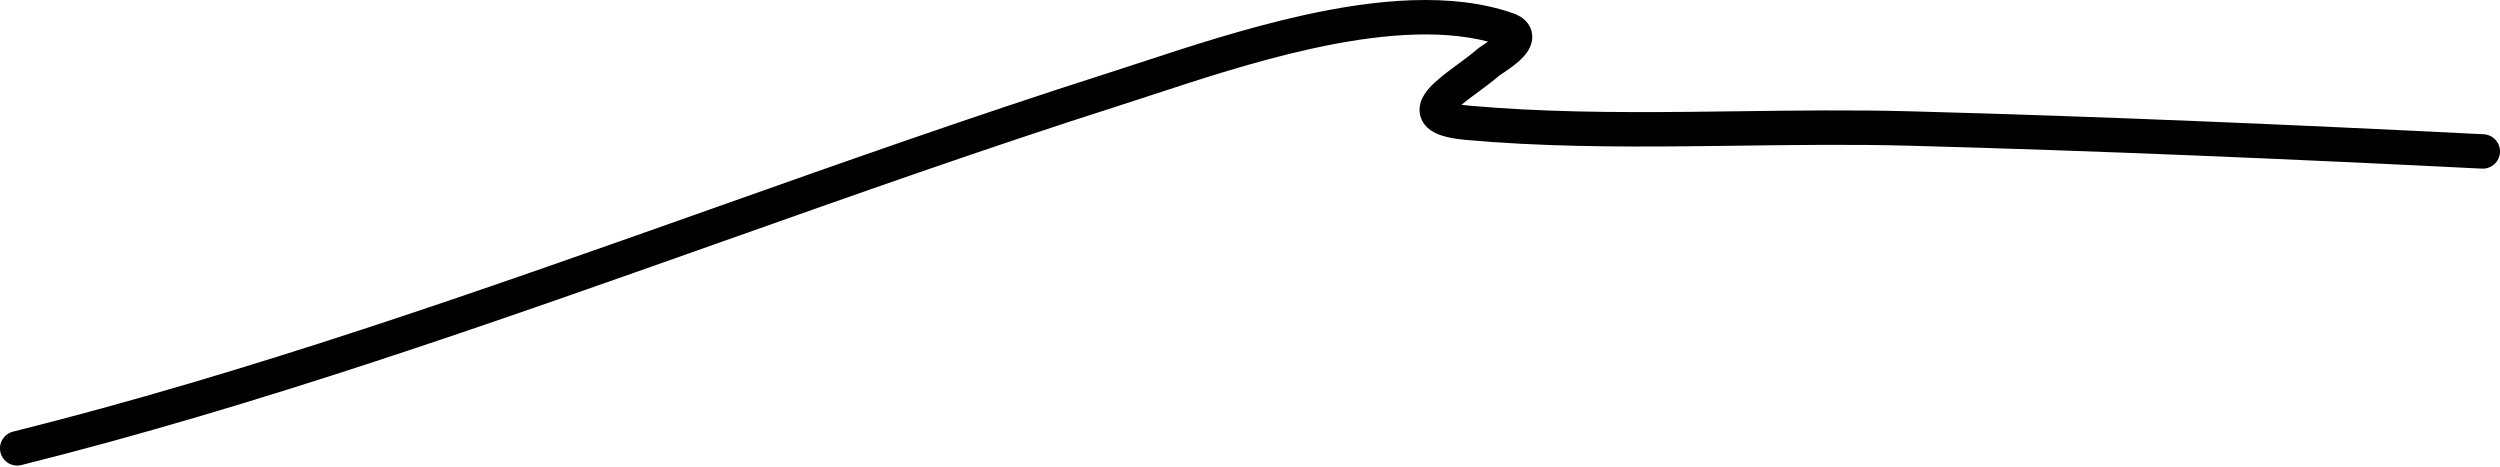 <?xml version="1.0" encoding="UTF-8"?> <svg xmlns="http://www.w3.org/2000/svg" width="872" height="163" viewBox="0 0 872 163" fill="none"> <path fill-rule="evenodd" clip-rule="evenodd" d="M401.614 33.185C397.484 34.541 393.532 35.838 389.8 37.03C343.83 51.715 298.02 67.94 252.085 84.208C171.436 112.772 90.405 141.471 7.461 162.207C4.244 163.011 0.985 161.055 0.181 157.839C-0.624 154.622 1.332 151.362 4.549 150.558C87.038 129.936 166.991 101.609 247.194 73.193C293.253 56.875 339.394 40.527 386.147 25.592C389.719 24.451 393.556 23.191 397.608 21.86C414.14 16.431 434.245 9.829 454.532 5.336C479.649 -0.228 506.312 -2.884 527.786 4.632C529.314 5.167 531.068 6.038 532.43 7.582C533.972 9.331 534.638 11.53 534.401 13.738C534.192 15.677 533.336 17.216 532.635 18.228C531.899 19.288 531.024 20.207 530.222 20.956C528.624 22.45 526.753 23.784 525.358 24.739C524.903 25.05 524.429 25.368 524.036 25.631C523.84 25.763 523.664 25.881 523.521 25.977C523.091 26.268 522.945 26.378 522.943 26.375C522.943 26.375 522.944 26.374 522.946 26.373C520.78 28.261 518.088 30.245 515.647 32.044C515.145 32.415 514.652 32.778 514.177 33.13C512.463 34.403 510.982 35.537 509.783 36.545C510.521 36.652 511.367 36.751 512.332 36.838C537.462 39.097 562.978 39.258 588.723 39.016C594.655 38.96 600.606 38.883 606.567 38.805C626.384 38.547 646.313 38.288 666.043 38.817C732.876 40.611 799.584 43.491 866.296 46.827C869.608 46.993 872.158 49.811 871.993 53.123C871.827 56.435 869.008 58.985 865.697 58.819C799.035 55.486 732.427 52.611 665.721 50.82C646.254 50.298 626.653 50.553 606.882 50.81C600.883 50.888 594.868 50.966 588.836 51.023C563.017 51.266 537.009 51.112 511.257 48.797C508.116 48.515 505.423 48.069 503.218 47.389C501.143 46.751 498.745 45.682 497.058 43.627C495.026 41.151 494.773 38.201 495.53 35.701C496.173 33.58 497.494 31.856 498.595 30.632C500.841 28.137 504.147 25.622 507.02 23.49C507.581 23.073 508.133 22.666 508.672 22.267C511.128 20.455 513.336 18.826 515.095 17.287C515.634 16.816 516.351 16.331 516.769 16.048L516.797 16.029C517.018 15.88 517.229 15.739 517.443 15.596C517.797 15.358 518.157 15.117 518.575 14.831C518.729 14.726 518.882 14.62 519.034 14.514C501.583 9.979 479.707 12.057 457.128 17.059C437.49 21.409 418.122 27.766 401.614 33.185ZM524.063 16.064C524.062 16.065 524.053 16.06 524.037 16.051C524.055 16.06 524.063 16.064 524.063 16.064ZM522.772 11.379C522.783 11.359 522.79 11.349 522.791 11.349C522.792 11.349 522.786 11.359 522.772 11.379Z" fill="black"></path> </svg> 
